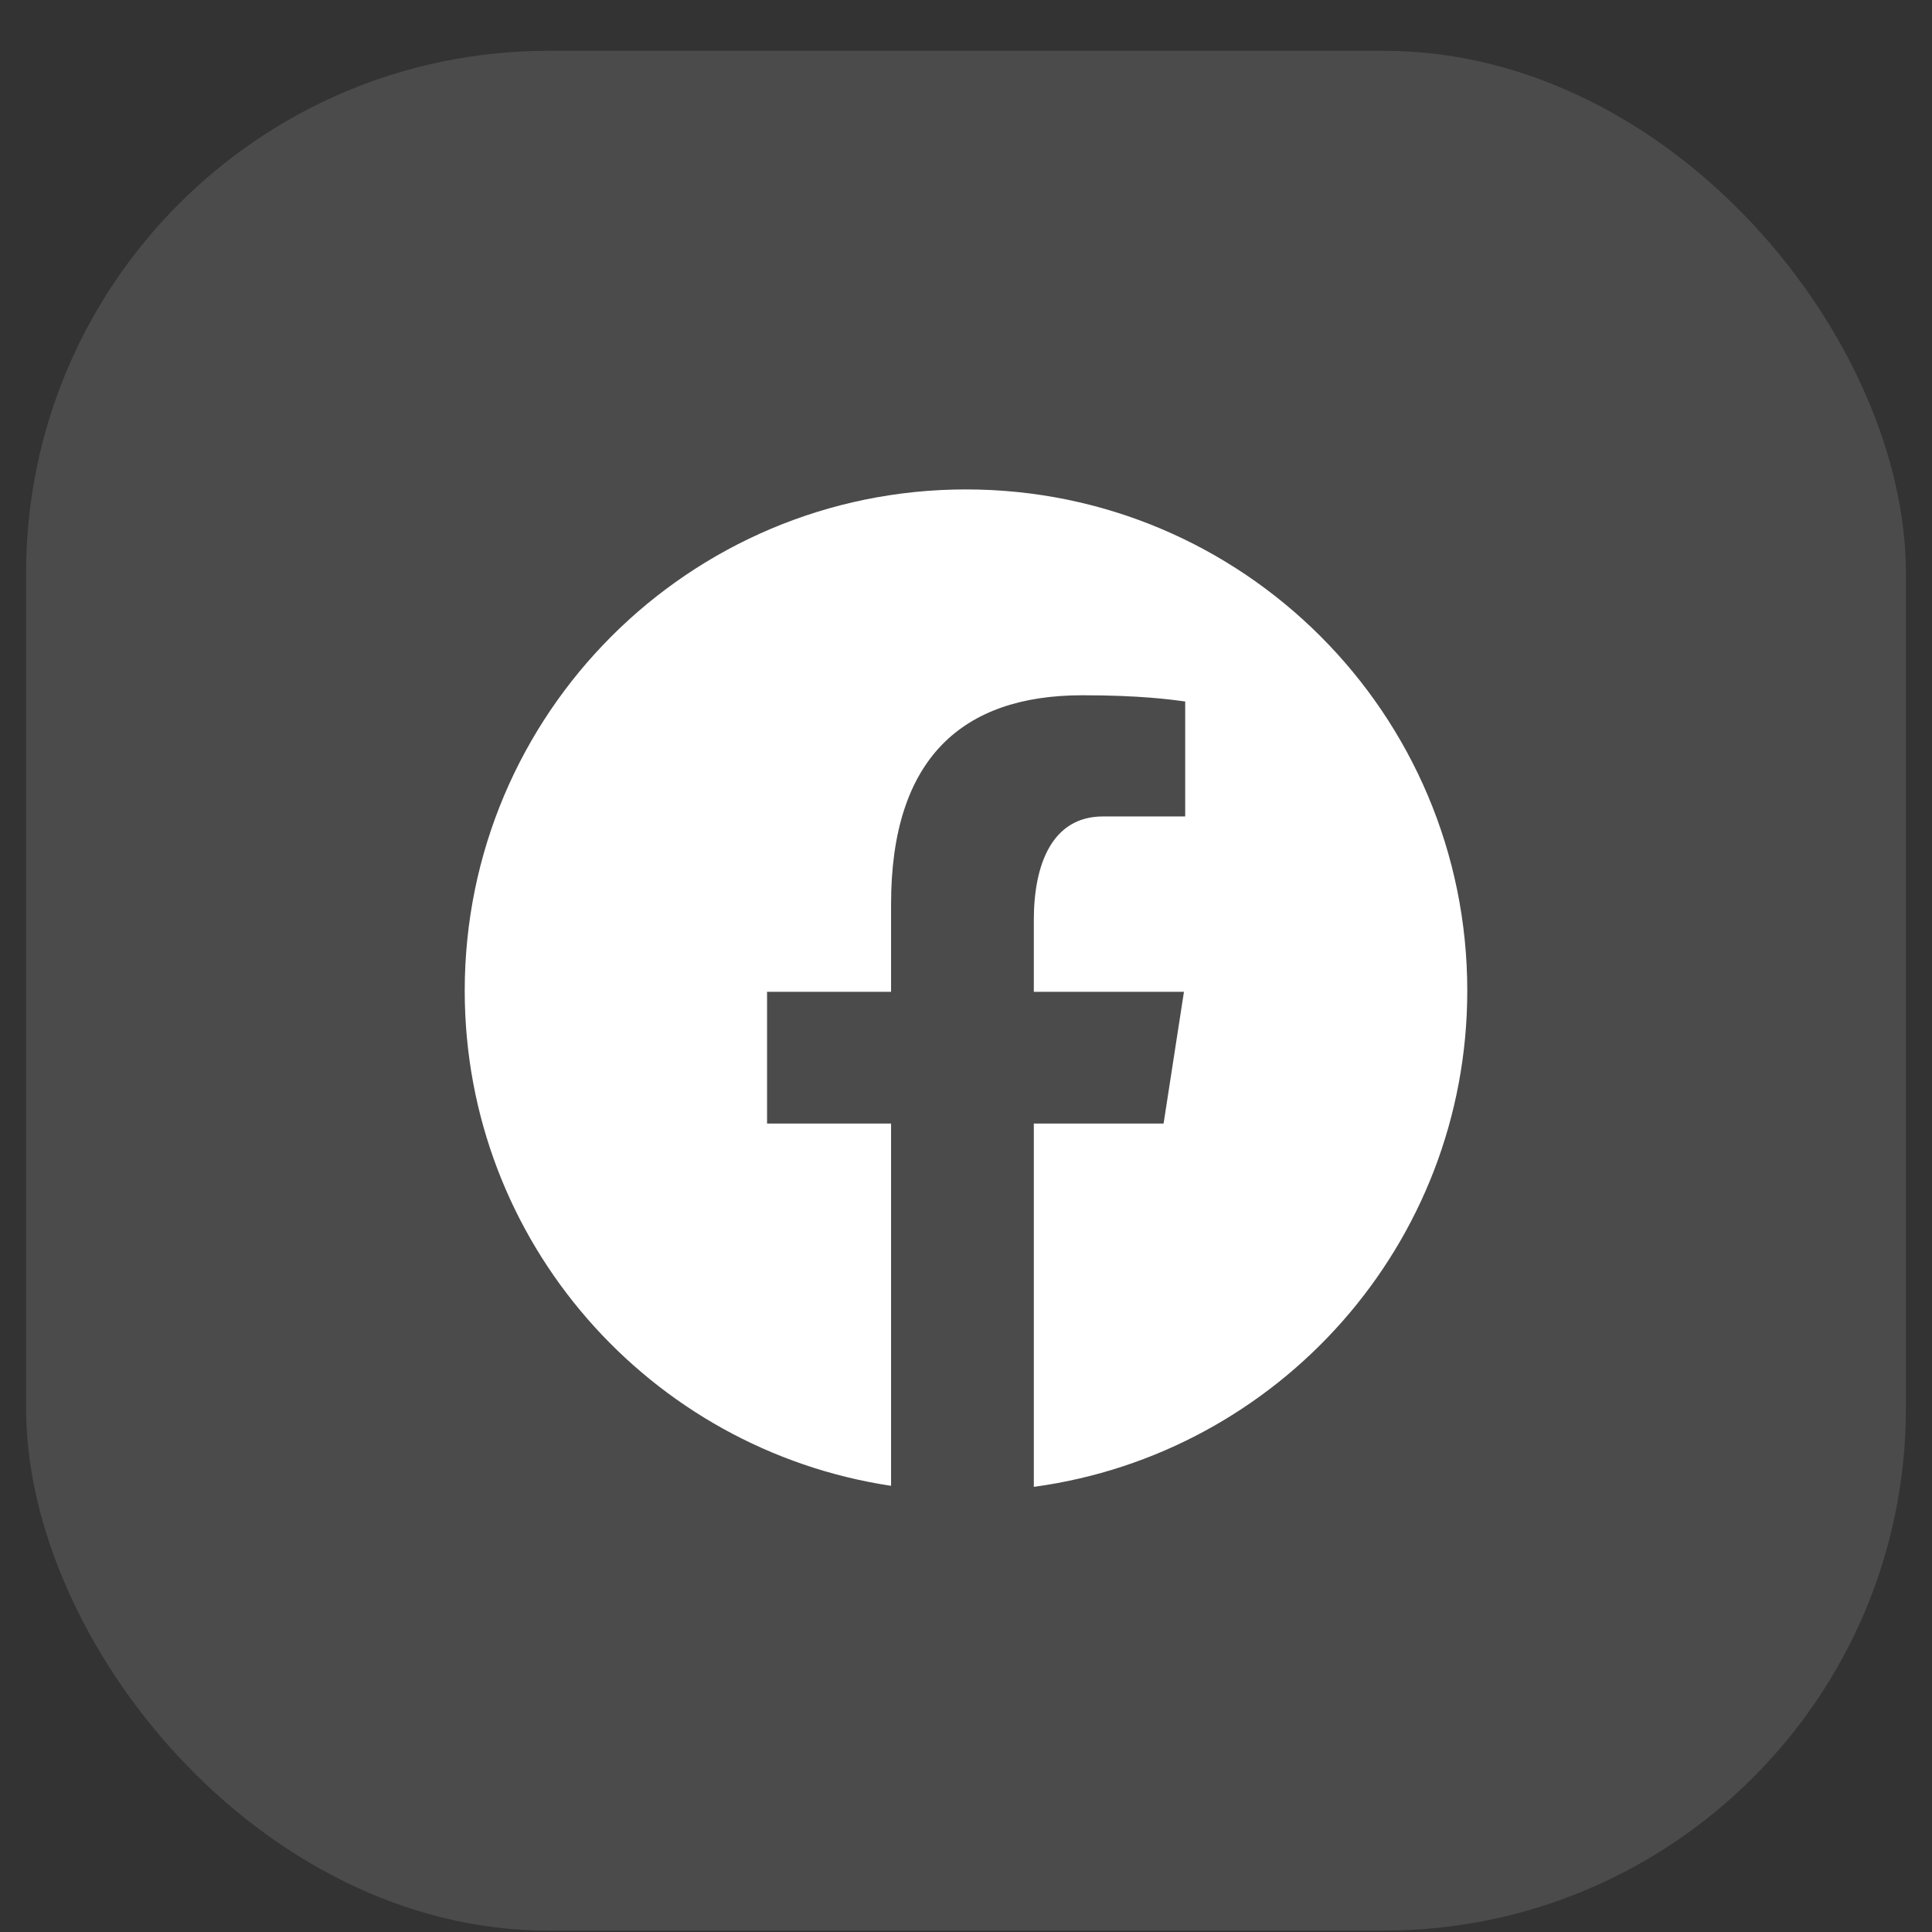 <svg width="37" height="37" viewBox="0 0 37 37" fill="none" xmlns="http://www.w3.org/2000/svg">
<rect x="0" y="0" width="37" height="37" fill="#333333" stroke="none"/>
<rect x="0.5" y="0.973" width="36" height="36" rx="10" fill="white" fill-opacity="0.12"/>
<path d="M18.5 9.373C13.198 9.373 8.9 13.671 8.9 18.973C8.9 23.786 12.445 27.76 17.065 28.455V21.517H14.69V18.994H17.065V17.315C17.065 14.535 18.419 13.315 20.73 13.315C21.836 13.315 22.422 13.397 22.698 13.434V15.636H21.122C20.142 15.636 19.799 16.567 19.799 17.615V18.994H22.674L22.284 21.517H19.799V28.475C24.485 27.839 28.1 23.833 28.1 18.973C28.1 13.671 23.802 9.373 18.5 9.373Z" fill="white"/>
</svg>
